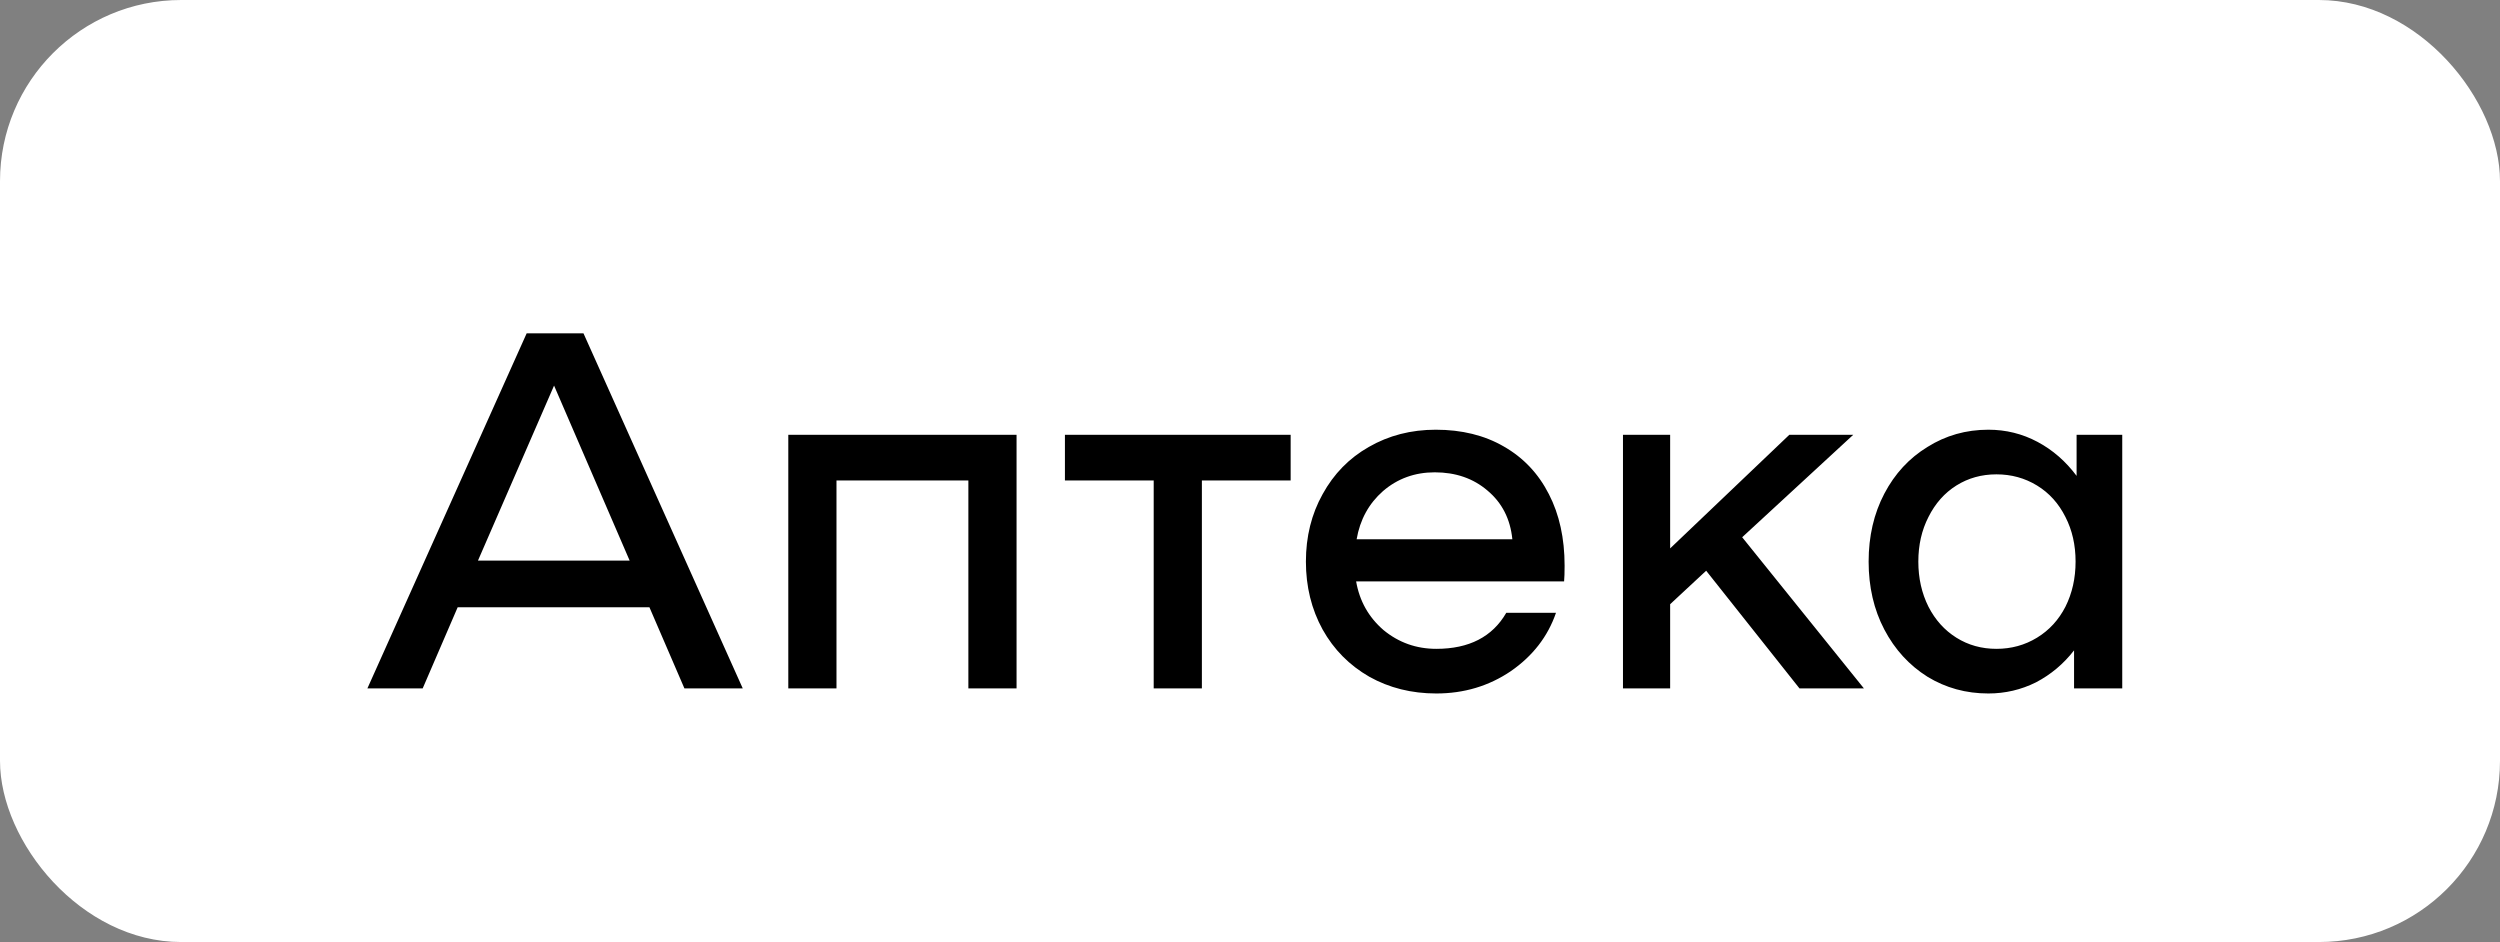 <?xml version="1.0" encoding="UTF-8"?> <svg xmlns="http://www.w3.org/2000/svg" width="69" height="26" viewBox="0 0 69 26" fill="none"><rect x="0" y="0" width="69" height="26" fill="#808080" stroke="none"/><rect width="69" height="26" rx="5" fill="white"></rect><path d="M17.924 16.76H12.632L11.666 19H10.14L14.536 9.2H16.104L20.5 19H18.89L17.924 16.76ZM17.378 15.472L15.292 10.642L13.192 15.472H17.378ZM28.057 19H26.727V13.26H23.087V19H21.757V12H28.057V19ZM35.622 13.26H33.172V19H31.842V13.26H29.392V12H35.622V13.26ZM39.627 11.86C40.345 11.86 40.971 12.014 41.503 12.322C42.044 12.63 42.459 13.069 42.749 13.638C43.038 14.198 43.183 14.856 43.183 15.612C43.183 15.808 43.178 15.953 43.169 16.046H37.429C37.522 16.587 37.774 17.035 38.185 17.39C38.605 17.735 39.09 17.908 39.641 17.908C40.546 17.908 41.19 17.577 41.573 16.914H42.945C42.721 17.567 42.305 18.104 41.699 18.524C41.092 18.935 40.406 19.14 39.641 19.14C38.959 19.14 38.343 18.986 37.793 18.678C37.242 18.361 36.813 17.927 36.505 17.376C36.197 16.816 36.043 16.191 36.043 15.5C36.043 14.809 36.197 14.189 36.505 13.638C36.813 13.078 37.237 12.644 37.779 12.336C38.329 12.019 38.945 11.86 39.627 11.86ZM39.599 13.036C39.048 13.036 38.572 13.209 38.171 13.554C37.779 13.899 37.536 14.343 37.443 14.884H41.741C41.685 14.324 41.456 13.876 41.055 13.54C40.663 13.204 40.177 13.036 39.599 13.036ZM47.09 15.752L46.096 16.676V19H44.794V12H46.096V15.136L49.386 12H51.15L48.084 14.828L51.444 19H49.666L47.09 15.752ZM58.574 12V19H57.244V17.95C56.955 18.323 56.605 18.617 56.194 18.832C55.783 19.037 55.345 19.14 54.878 19.14C54.262 19.14 53.702 18.986 53.198 18.678C52.694 18.361 52.297 17.927 52.008 17.376C51.719 16.825 51.574 16.2 51.574 15.5C51.574 14.8 51.719 14.175 52.008 13.624C52.297 13.073 52.694 12.644 53.198 12.336C53.702 12.019 54.262 11.86 54.878 11.86C55.363 11.86 55.816 11.972 56.236 12.196C56.656 12.42 57.015 12.733 57.314 13.134V12H58.574ZM55.102 17.908C55.513 17.908 55.886 17.805 56.222 17.6C56.558 17.395 56.819 17.11 57.006 16.746C57.193 16.373 57.286 15.957 57.286 15.5C57.286 15.043 57.193 14.632 57.006 14.268C56.819 13.895 56.558 13.605 56.222 13.4C55.886 13.195 55.513 13.092 55.102 13.092C54.691 13.092 54.323 13.195 53.996 13.4C53.669 13.605 53.413 13.895 53.226 14.268C53.039 14.632 52.946 15.043 52.946 15.5C52.946 15.957 53.039 16.373 53.226 16.746C53.413 17.11 53.669 17.395 53.996 17.6C54.323 17.805 54.691 17.908 55.102 17.908Z" fill="black"></path></svg> 